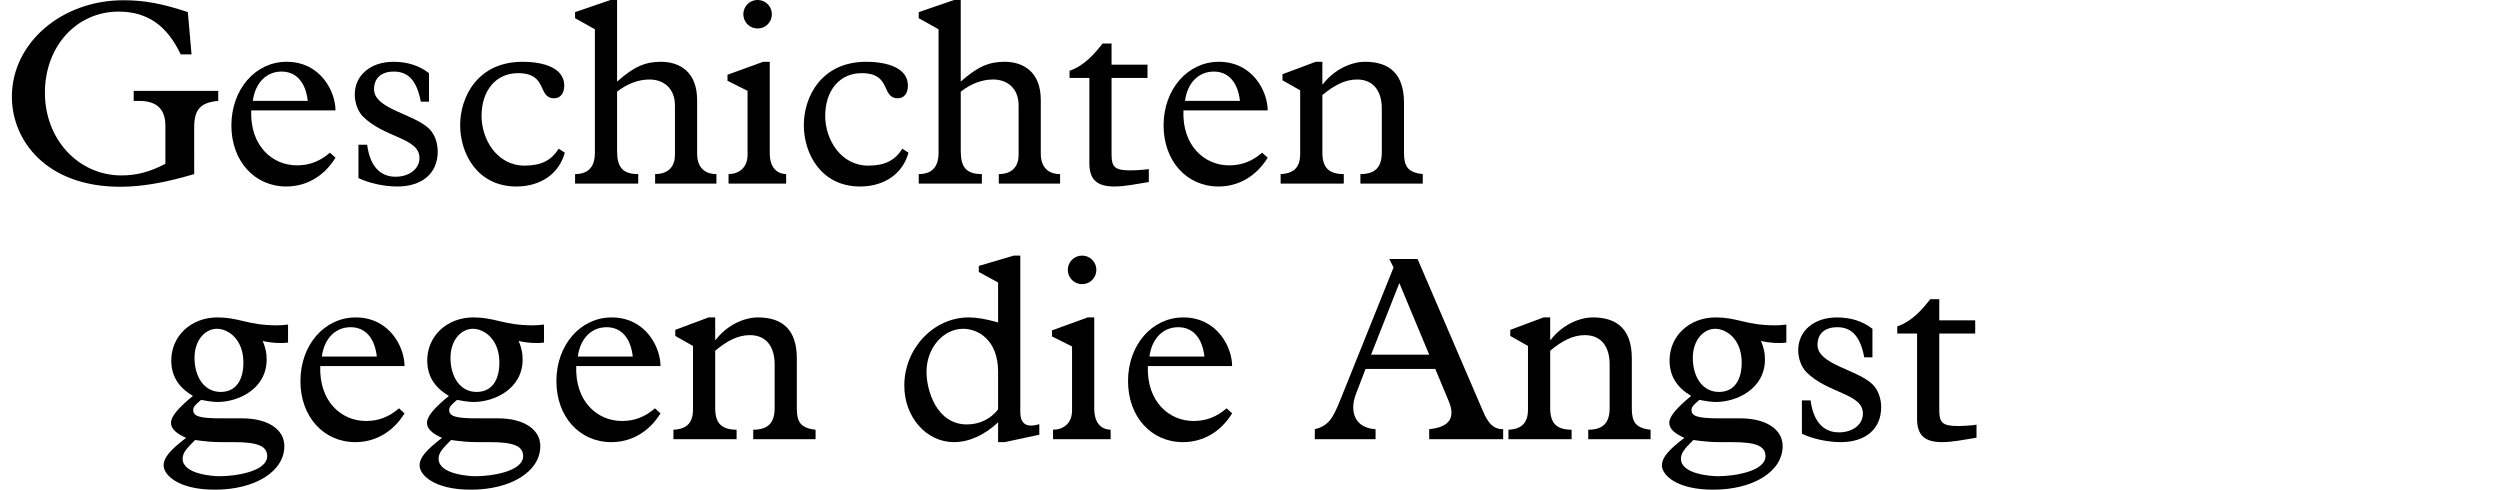 <?xml version="1.0" encoding="utf-8"?>
<!-- Generator: Adobe Illustrator 16.0.4, SVG Export Plug-In . SVG Version: 6.00 Build 0)  -->
<!DOCTYPE svg PUBLIC "-//W3C//DTD SVG 1.1//EN" "http://www.w3.org/Graphics/SVG/1.1/DTD/svg11.dtd">
<svg version="1.1" xmlns="http://www.w3.org/2000/svg" xmlns:xlink="http://www.w3.org/1999/xlink" x="0px" y="0px"
	 width="293.385px" height="57.543px" viewBox="0 0 293.385 57.543" enable-background="new 0 0 293.385 57.543"
	 xml:space="preserve">
<g id="Ebene_4">
	<g>
		<path d="M22.789,20.429c-3.535,1.054-6.264,1.488-8.682,1.488c-8.65,0-12.713-5.396-12.713-10.573
			c0-6.294,5.83-11.316,13.086-11.316c2.418,0,4.495,0.371,7.564,1.395l0.434,4.961h-1.271c-1.612-3.41-3.938-5.022-7.286-5.022
			c-4.93,0-8.65,4.062-8.65,9.519c0,5.488,3.938,9.705,8.991,9.705c1.736,0,3.317-0.403,5.147-1.364v-4.465
			c0-1.892-0.961-2.915-3.07-2.915h-0.65v-1.178h9.922v1.178c-2.171,0.187-2.822,1.086-2.822,3.132V20.429z"/>
		<path d="M29.481,12.956c-0.155,4.155,2.48,6.449,5.364,6.449c1.457,0,2.697-0.465,3.875-1.488l0.652,0.589
			c-1.334,2.171-3.412,3.38-5.768,3.38c-3.752,0-6.449-3.007-6.449-7.162c0-4.248,2.821-7.473,6.48-7.473
			c4,0,5.736,3.504,5.736,5.705H29.481z M36.117,11.84c-0.248-2.201-1.365-3.441-3.07-3.441c-1.799,0-3.1,1.333-3.379,3.441H36.117z
			"/>
		<path d="M50.346,11.934h-0.961c-0.465-2.45-1.457-3.535-3.162-3.535c-1.458,0-2.326,0.744-2.326,2.077
			c0,2.325,4.713,2.884,6.48,4.651c0.65,0.65,0.992,1.643,0.992,2.666c0,2.543-1.83,4.093-4.744,4.093
			c-1.551,0-3.379-0.403-4.559-0.992v-3.906h1.023c0.311,2.418,1.457,3.751,3.318,3.751c1.643,0,2.821-0.93,2.821-2.201
			c0-2.387-4.093-2.325-6.636-4.867c-0.619-0.621-0.961-1.675-0.961-2.574c0-2.264,1.861-3.845,4.527-3.845
			c1.643,0,3.039,0.435,4.186,1.333V11.934z"/>
		<path d="M66.28,17.917c-0.651,2.45-2.821,3.969-5.675,3.969c-4.619,0-6.604-3.906-6.604-7.193c0-3.317,2.047-7.441,7.317-7.441
			c2.542,0,4.899,0.744,4.899,2.791c0,0.93-0.465,1.488-1.179,1.488c-2.015,0-0.683-2.946-4.247-2.946
			c-2.574,0-4.279,2.016-4.279,5.023c0,2.729,1.799,5.829,5.054,5.829c1.954,0,3.132-0.62,3.999-1.984L66.28,17.917z"/>
		<path d="M81.811,18.041c0,1.675,0.961,2.388,2.264,2.388v1.116h-7.193v-1.116c1.644,0,2.326-0.992,2.326-2.232v-5.829
			c0-1.892-1.209-3.039-3.008-3.039c-1.303,0-2.636,0.527-3.783,1.427v6.977c0,1.892,0.651,2.697,2.48,2.697v1.116h-7.41v-1.116
			c1.83,0,2.326-1.179,2.326-2.48V3.438l-2.326-1.303V1.422l4.154-1.426h0.775v9.58c1.953-1.736,3.287-2.325,5.146-2.325
			c2.232,0,4.248,1.21,4.248,4.496V18.041z"/>
		<path d="M87.729,10.662l-2.356-1.179V8.771l4.186-1.52h0.775v10.697c0,1.705,0.807,2.449,1.922,2.48v1.116h-6.759v-1.116
			c1.179,0,2.232-0.713,2.232-2.264V10.662z M88.908-0.004c0.93,0,1.674,0.744,1.674,1.674c0,0.931-0.744,1.675-1.674,1.675
			c-0.931,0-1.675-0.744-1.675-1.675C87.233,0.74,87.978-0.004,88.908-0.004z"/>
		<path d="M106.61,17.917c-0.651,2.45-2.821,3.969-5.675,3.969c-4.619,0-6.604-3.906-6.604-7.193c0-3.317,2.047-7.441,7.317-7.441
			c2.542,0,4.899,0.744,4.899,2.791c0,0.93-0.465,1.488-1.179,1.488c-2.015,0-0.683-2.946-4.247-2.946
			c-2.574,0-4.279,2.016-4.279,5.023c0,2.729,1.799,5.829,5.054,5.829c1.954,0,3.132-0.62,3.999-1.984L106.61,17.917z"/>
		<path d="M122.141,18.041c0,1.675,0.961,2.388,2.264,2.388v1.116h-7.193v-1.116c1.644,0,2.326-0.992,2.326-2.232v-5.829
			c0-1.892-1.209-3.039-3.008-3.039c-1.303,0-2.636,0.527-3.783,1.427v6.977c0,1.892,0.651,2.697,2.48,2.697v1.116h-7.41v-1.116
			c1.83,0,2.326-1.179,2.326-2.48V3.438l-2.326-1.303V1.422l4.154-1.426h0.775v9.58c1.953-1.736,3.287-2.325,5.146-2.325
			c2.232,0,4.248,1.21,4.248,4.496V18.041z"/>
		<path d="M130.447,18.135c0,1.426,0.341,1.859,2.17,1.859c0.621,0,1.644-0.062,2.201-0.154v1.52
			c-1.363,0.217-2.76,0.526-4.061,0.526c-2.047,0-2.916-0.837-2.916-2.729V9.143h-2.324V8.306c1.768-0.62,2.914-1.984,3.875-3.194
			h1.055v2.48h4.217v1.551h-4.217V18.135z"/>
		<path d="M138.879,12.956c-0.156,4.155,2.48,6.449,5.363,6.449c1.457,0,2.697-0.465,3.876-1.488l0.651,0.589
			c-1.334,2.171-3.41,3.38-5.768,3.38c-3.752,0-6.449-3.007-6.449-7.162c0-4.248,2.822-7.473,6.48-7.473
			c4,0,5.736,3.504,5.736,5.705H138.879z M145.514,11.84c-0.248-2.201-1.364-3.441-3.07-3.441c-1.797,0-3.1,1.333-3.379,3.441
			H145.514z"/>
		<path d="M155.184,17.887c0,1.705,0.684,2.542,2.512,2.542v1.116h-7.41v-1.116c1.551-0.062,2.295-0.806,2.295-2.356V10.6
			l-2.078-1.178V8.709l3.907-1.458h0.774v2.636h0.062c1.271-1.674,3.256-2.636,4.961-2.636c2.884,0,4.559,1.458,4.559,4.806v5.892
			c0,1.55,0.434,2.294,2.201,2.48v1.116h-7.318v-1.116c1.799,0,2.512-0.868,2.512-2.542v-5.147c0-1.953-0.898-3.411-2.914-3.411
			c-1.426,0-2.729,0.714-4.062,1.83V17.887z"/>
		<path d="M33.805,40.197c-0.744,0.123-1.984,0.062-2.977-0.187c0.34,0.806,0.465,1.427,0.465,2.171c0,3.503-3.38,4.991-5.736,4.991
			c-0.496,0-1.023-0.062-1.953-0.248c-0.621,0.527-0.93,0.807-0.93,1.179c0,0.744,0.713,0.992,3.285,0.992h2.48
			c2.854,0,4.931,1.209,4.931,3.256c0,2.977-3.442,5.115-8.155,5.115c-4.371,0-6.014-1.768-6.014-2.853
			c0-0.868,0.713-1.767,2.635-3.225c-1.178-0.526-1.768-1.085-1.768-1.767c0-0.744,0.807-1.706,2.574-3.163
			c-1.705-0.992-2.543-2.356-2.543-4.155c0-2.852,2.295-5.054,5.426-5.054c1.117,0,2.016,0.187,3.039,0.435s2.201,0.496,3.906,0.496
			c0.559,0,0.807-0.031,1.334-0.094V40.197z M25.959,51.886c-0.992,0-1.953-0.093-3.068-0.248c-1.055,1.055-1.457,1.52-1.457,2.202
			c0,1.798,3.503,2.046,4.34,2.046c1.984,0,5.582-0.589,5.582-2.356c0-1.178-1.117-1.644-3.846-1.644H25.959z M25.898,45.995
			c1.767,0,2.666-1.364,2.666-3.442c0-2.79-1.83-3.969-3.102-3.969c-1.395,0-2.635,1.334-2.635,3.411
			C22.828,44.166,23.914,45.995,25.898,45.995z"/>
		<path d="M37.584,42.956c-0.154,4.155,2.48,6.449,5.363,6.449c1.458,0,2.698-0.465,3.877-1.488l0.65,0.589
			c-1.333,2.171-3.41,3.38-5.768,3.38c-3.751,0-6.449-3.007-6.449-7.162c0-4.248,2.822-7.473,6.48-7.473
			c4,0,5.736,3.504,5.736,5.705H37.584z M44.219,41.84c-0.248-2.201-1.363-3.441-3.068-3.441c-1.799,0-3.102,1.333-3.381,3.441
			H44.219z"/>
		<path d="M63.843,40.197c-0.744,0.123-1.984,0.062-2.977-0.187c0.341,0.806,0.466,1.427,0.466,2.171
			c0,3.503-3.381,4.991-5.736,4.991c-0.496,0-1.023-0.062-1.953-0.248c-0.621,0.527-0.932,0.807-0.932,1.179
			c0,0.744,0.714,0.992,3.287,0.992h2.48c2.854,0,4.93,1.209,4.93,3.256c0,2.977-3.441,5.115-8.154,5.115
			c-4.371,0-6.016-1.768-6.016-2.853c0-0.868,0.714-1.767,2.637-3.225c-1.179-0.526-1.768-1.085-1.768-1.767
			c0-0.744,0.807-1.706,2.573-3.163c-1.706-0.992-2.542-2.356-2.542-4.155c0-2.852,2.294-5.054,5.426-5.054
			c1.115,0,2.016,0.187,3.039,0.435c1.022,0.248,2.201,0.496,3.906,0.496c0.559,0,0.807-0.031,1.333-0.094V40.197z M55.998,51.886
			c-0.992,0-1.953-0.093-3.069-0.248c-1.054,1.055-1.458,1.52-1.458,2.202c0,1.798,3.504,2.046,4.342,2.046
			c1.984,0,5.58-0.589,5.58-2.356c0-1.178-1.115-1.644-3.844-1.644H55.998z M55.936,45.995c1.768,0,2.668-1.364,2.668-3.442
			c0-2.79-1.83-3.969-3.102-3.969c-1.395,0-2.635,1.334-2.635,3.411C52.867,44.166,53.951,45.995,55.936,45.995z"/>
		<path d="M67.623,42.956c-0.156,4.155,2.48,6.449,5.363,6.449c1.457,0,2.697-0.465,3.876-1.488l0.651,0.589
			c-1.334,2.171-3.41,3.38-5.768,3.38c-3.752,0-6.449-3.007-6.449-7.162c0-4.248,2.822-7.473,6.48-7.473
			c4,0,5.736,3.504,5.736,5.705H67.623z M74.258,41.84c-0.248-2.201-1.364-3.441-3.07-3.441c-1.797,0-3.1,1.333-3.379,3.441H74.258z
			"/>
		<path d="M83.93,47.887c0,1.705,0.682,2.542,2.511,2.542v1.116h-7.411v-1.116c1.551-0.062,2.295-0.806,2.295-2.356V40.6
			l-2.077-1.178v-0.713l3.907-1.458h0.775v2.636h0.061c1.271-1.674,3.256-2.636,4.961-2.636c2.885,0,4.559,1.458,4.559,4.806v5.892
			c0,1.55,0.434,2.294,2.201,2.48v1.116h-7.316v-1.116c1.797,0,2.511-0.868,2.511-2.542v-5.147c0-1.953-0.899-3.411-2.915-3.411
			c-1.426,0-2.729,0.714-4.061,1.83V47.887z"/>
		<path d="M117.131,33.158l-2.264-1.24v-0.713l4.094-1.209h0.775v18.355c0,1.364,0.682,1.891,2.232,1.426v1.24l-4.062,0.868h-0.775
			v-2.325c-1.611,1.52-3.441,2.325-5.178,2.325c-3.256,0-5.829-2.945-5.829-6.635c0-4.372,3.442-8,7.565-8
			c0.961,0,2.016,0.187,3.441,0.589V33.158z M117.131,43.639c0-3.783-2.387-5.055-4.092-5.055c-2.357,0-4.311,2.264-4.311,5.055
			c0,2.17,1.178,6.17,4.744,6.17c1.457,0,2.76-0.62,3.658-1.768V43.639z"/>
		<path d="M125.809,40.662l-2.355-1.179v-0.713l4.186-1.52h0.775v10.697c0,1.705,0.806,2.449,1.922,2.48v1.116h-6.76v-1.116
			c1.179,0,2.232-0.713,2.232-2.264V40.662z M126.987,29.996c0.931,0,1.675,0.744,1.675,1.674c0,0.931-0.744,1.675-1.675,1.675
			s-1.675-0.744-1.675-1.675C125.312,30.74,126.057,29.996,126.987,29.996z"/>
		<path d="M134.706,42.956c-0.155,4.155,2.48,6.449,5.364,6.449c1.457,0,2.697-0.465,3.875-1.488l0.652,0.589
			c-1.334,2.171-3.412,3.38-5.768,3.38c-3.752,0-6.449-3.007-6.449-7.162c0-4.248,2.821-7.473,6.48-7.473
			c4,0,5.736,3.504,5.736,5.705H134.706z M141.342,41.84c-0.248-2.201-1.365-3.441-3.07-3.441c-1.799,0-3.1,1.333-3.379,3.441
			H141.342z"/>
		<path d="M168.436,43.297h-8.186l-1.115,2.915c-0.838,2.171-0.062,4.03,2.293,4.155v1.178h-7.131v-1.178
			c1.613-0.403,2.109-1.24,3.008-3.473l6.232-15.504l-0.496-0.992h3.317l7.689,17.891c0.62,1.427,1.21,2.078,2.356,2.078v1.178
			h-8.682v-1.178c2.48-0.248,3.07-1.427,2.295-3.287L168.436,43.297z M164.219,33.221l-3.317,8.402h6.821L164.219,33.221z"/>
		<path d="M181.92,47.887c0,1.705,0.682,2.542,2.511,2.542v1.116h-7.411v-1.116c1.551-0.062,2.295-0.806,2.295-2.356V40.6
			l-2.077-1.178v-0.713l3.907-1.458h0.775v2.636h0.061c1.271-1.674,3.256-2.636,4.961-2.636c2.885,0,4.559,1.458,4.559,4.806v5.892
			c0,1.55,0.434,2.294,2.201,2.48v1.116h-7.316v-1.116c1.797,0,2.511-0.868,2.511-2.542v-5.147c0-1.953-0.899-3.411-2.915-3.411
			c-1.426,0-2.729,0.714-4.061,1.83V47.887z"/>
		<path d="M209.635,40.197c-0.744,0.123-1.984,0.062-2.977-0.187c0.342,0.806,0.465,1.427,0.465,2.171
			c0,3.503-3.379,4.991-5.736,4.991c-0.496,0-1.023-0.062-1.953-0.248c-0.619,0.527-0.93,0.807-0.93,1.179
			c0,0.744,0.713,0.992,3.287,0.992h2.48c2.852,0,4.93,1.209,4.93,3.256c0,2.977-3.441,5.115-8.154,5.115
			c-4.373,0-6.016-1.768-6.016-2.853c0-0.868,0.713-1.767,2.635-3.225c-1.178-0.526-1.768-1.085-1.768-1.767
			c0-0.744,0.807-1.706,2.574-3.163c-1.705-0.992-2.543-2.356-2.543-4.155c0-2.852,2.295-5.054,5.426-5.054
			c1.117,0,2.016,0.187,3.039,0.435s2.201,0.496,3.906,0.496c0.559,0,0.807-0.031,1.334-0.094V40.197z M201.791,51.886
			c-0.992,0-1.954-0.093-3.07-0.248c-1.055,1.055-1.457,1.52-1.457,2.202c0,1.798,3.504,2.046,4.34,2.046
			c1.984,0,5.582-0.589,5.582-2.356c0-1.178-1.117-1.644-3.846-1.644H201.791z M201.729,45.995c1.768,0,2.666-1.364,2.666-3.442
			c0-2.79-1.829-3.969-3.1-3.969c-1.396,0-2.637,1.334-2.637,3.411C198.658,44.166,199.744,45.995,201.729,45.995z"/>
		<path d="M219.74,41.934h-0.961c-0.466-2.45-1.458-3.535-3.164-3.535c-1.457,0-2.324,0.744-2.324,2.077
			c0,2.325,4.713,2.884,6.48,4.651c0.65,0.65,0.992,1.643,0.992,2.666c0,2.543-1.83,4.093-4.744,4.093
			c-1.551,0-3.381-0.403-4.559-0.992v-3.906h1.023c0.311,2.418,1.457,3.751,3.318,3.751c1.643,0,2.82-0.93,2.82-2.201
			c0-2.387-4.092-2.325-6.635-4.867c-0.62-0.621-0.961-1.675-0.961-2.574c0-2.264,1.859-3.845,4.527-3.845
			c1.643,0,3.037,0.435,4.186,1.333V41.934z"/>
		<path d="M227.582,48.135c0,1.426,0.341,1.859,2.17,1.859c0.621,0,1.644-0.062,2.201-0.154v1.52
			c-1.363,0.217-2.76,0.526-4.061,0.526c-2.047,0-2.916-0.837-2.916-2.729V39.143h-2.324v-0.837c1.768-0.62,2.914-1.984,3.875-3.194
			h1.055v2.48h4.217v1.551h-4.217V48.135z"/>
	</g>
</g>
<g id="Ebene_3">
</g>
</svg>
